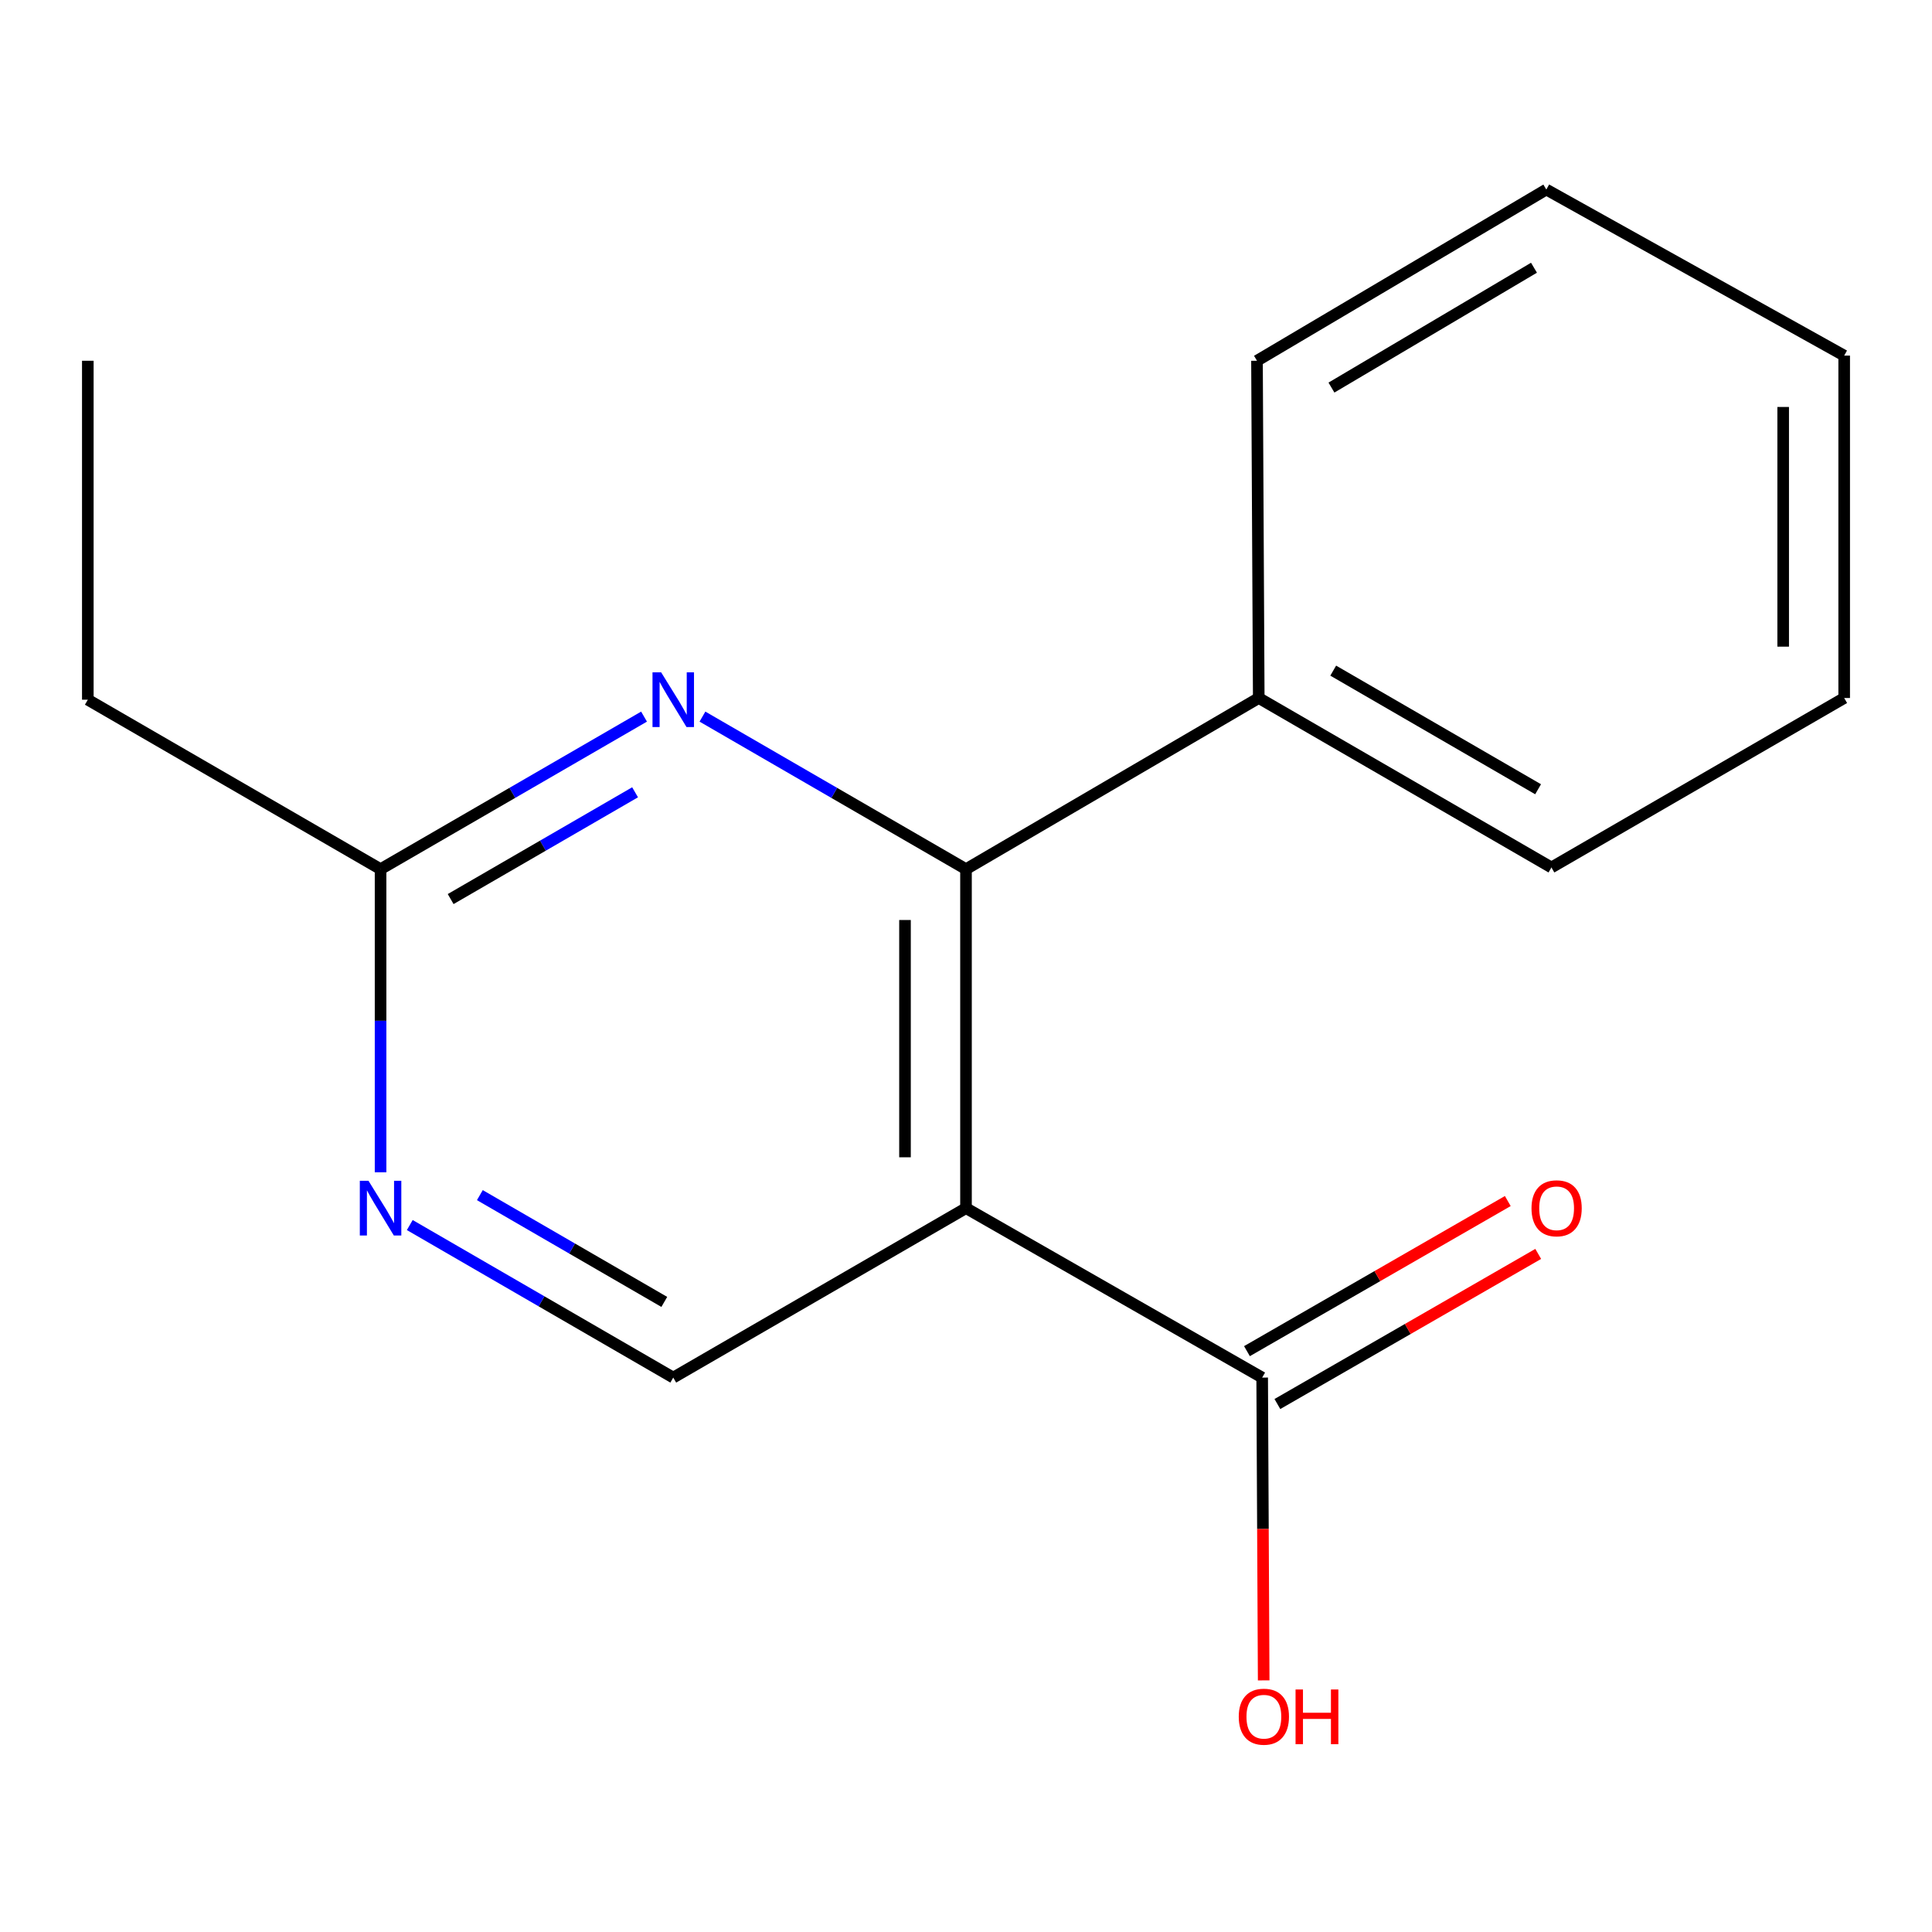 <?xml version='1.0' encoding='iso-8859-1'?>
<svg version='1.1' baseProfile='full'
              xmlns='http://www.w3.org/2000/svg'
                      xmlns:rdkit='http://www.rdkit.org/xml'
                      xmlns:xlink='http://www.w3.org/1999/xlink'
                  xml:space='preserve'
width='1000px' height='1000px' viewBox='0 0 1000 1000'>
<!-- END OF HEADER -->
<rect style='opacity:1.0;fill:#FFFFFF;stroke:none' width='1000' height='1000' x='0' y='0'> </rect>
<path class='bond-0' d='M 500,625.329 L 500,449.875' style='fill:none;fill-rule:evenodd;stroke:#000000;stroke-width:6px;stroke-linecap:butt;stroke-linejoin:miter;stroke-opacity:1' />
<path class='bond-0' d='M 468.425,599.011 L 468.425,476.193' style='fill:none;fill-rule:evenodd;stroke:#000000;stroke-width:6px;stroke-linecap:butt;stroke-linejoin:miter;stroke-opacity:1' />
<path class='bond-2' d='M 500,625.329 L 653.299,713.038' style='fill:none;fill-rule:evenodd;stroke:#000000;stroke-width:6px;stroke-linecap:butt;stroke-linejoin:miter;stroke-opacity:1' />
<path class='bond-3' d='M 500,625.329 L 348.473,713.038' style='fill:none;fill-rule:evenodd;stroke:#000000;stroke-width:6px;stroke-linecap:butt;stroke-linejoin:miter;stroke-opacity:1' />
<path class='bond-1' d='M 500,449.875 L 431.795,410.395' style='fill:none;fill-rule:evenodd;stroke:#000000;stroke-width:6px;stroke-linecap:butt;stroke-linejoin:miter;stroke-opacity:1' />
<path class='bond-1' d='M 431.795,410.395 L 363.59,370.916' style='fill:none;fill-rule:evenodd;stroke:#0000FF;stroke-width:6px;stroke-linecap:butt;stroke-linejoin:miter;stroke-opacity:1' />
<path class='bond-6' d='M 500,449.875 L 651.527,361.288' style='fill:none;fill-rule:evenodd;stroke:#000000;stroke-width:6px;stroke-linecap:butt;stroke-linejoin:miter;stroke-opacity:1' />
<path class='bond-16' d='M 333.357,370.917 L 265.169,410.396' style='fill:none;fill-rule:evenodd;stroke:#0000FF;stroke-width:6px;stroke-linecap:butt;stroke-linejoin:miter;stroke-opacity:1' />
<path class='bond-16' d='M 265.169,410.396 L 196.981,449.875' style='fill:none;fill-rule:evenodd;stroke:#000000;stroke-width:6px;stroke-linecap:butt;stroke-linejoin:miter;stroke-opacity:1' />
<path class='bond-16' d='M 328.721,410.087 L 280.99,437.722' style='fill:none;fill-rule:evenodd;stroke:#0000FF;stroke-width:6px;stroke-linecap:butt;stroke-linejoin:miter;stroke-opacity:1' />
<path class='bond-16' d='M 280.99,437.722 L 233.259,465.357' style='fill:none;fill-rule:evenodd;stroke:#000000;stroke-width:6px;stroke-linecap:butt;stroke-linejoin:miter;stroke-opacity:1' />
<path class='bond-7' d='M 661.173,726.722 L 728.677,687.873' style='fill:none;fill-rule:evenodd;stroke:#000000;stroke-width:6px;stroke-linecap:butt;stroke-linejoin:miter;stroke-opacity:1' />
<path class='bond-7' d='M 728.677,687.873 L 796.181,649.024' style='fill:none;fill-rule:evenodd;stroke:#FF0000;stroke-width:6px;stroke-linecap:butt;stroke-linejoin:miter;stroke-opacity:1' />
<path class='bond-7' d='M 645.424,699.355 L 712.928,660.506' style='fill:none;fill-rule:evenodd;stroke:#000000;stroke-width:6px;stroke-linecap:butt;stroke-linejoin:miter;stroke-opacity:1' />
<path class='bond-7' d='M 712.928,660.506 L 780.432,621.657' style='fill:none;fill-rule:evenodd;stroke:#FF0000;stroke-width:6px;stroke-linecap:butt;stroke-linejoin:miter;stroke-opacity:1' />
<path class='bond-8' d='M 653.299,713.038 L 653.69,791.403' style='fill:none;fill-rule:evenodd;stroke:#000000;stroke-width:6px;stroke-linecap:butt;stroke-linejoin:miter;stroke-opacity:1' />
<path class='bond-8' d='M 653.69,791.403 L 654.082,869.769' style='fill:none;fill-rule:evenodd;stroke:#FF0000;stroke-width:6px;stroke-linecap:butt;stroke-linejoin:miter;stroke-opacity:1' />
<path class='bond-4' d='M 348.473,713.038 L 280.285,673.559' style='fill:none;fill-rule:evenodd;stroke:#000000;stroke-width:6px;stroke-linecap:butt;stroke-linejoin:miter;stroke-opacity:1' />
<path class='bond-4' d='M 280.285,673.559 L 212.098,634.081' style='fill:none;fill-rule:evenodd;stroke:#0000FF;stroke-width:6px;stroke-linecap:butt;stroke-linejoin:miter;stroke-opacity:1' />
<path class='bond-4' d='M 343.838,673.869 L 296.106,646.233' style='fill:none;fill-rule:evenodd;stroke:#000000;stroke-width:6px;stroke-linecap:butt;stroke-linejoin:miter;stroke-opacity:1' />
<path class='bond-4' d='M 296.106,646.233 L 248.375,618.598' style='fill:none;fill-rule:evenodd;stroke:#0000FF;stroke-width:6px;stroke-linecap:butt;stroke-linejoin:miter;stroke-opacity:1' />
<path class='bond-5' d='M 196.981,606.782 L 196.981,528.329' style='fill:none;fill-rule:evenodd;stroke:#0000FF;stroke-width:6px;stroke-linecap:butt;stroke-linejoin:miter;stroke-opacity:1' />
<path class='bond-5' d='M 196.981,528.329 L 196.981,449.875' style='fill:none;fill-rule:evenodd;stroke:#000000;stroke-width:6px;stroke-linecap:butt;stroke-linejoin:miter;stroke-opacity:1' />
<path class='bond-9' d='M 196.981,449.875 L 45.455,362.165' style='fill:none;fill-rule:evenodd;stroke:#000000;stroke-width:6px;stroke-linecap:butt;stroke-linejoin:miter;stroke-opacity:1' />
<path class='bond-10' d='M 651.527,361.288 L 803.019,448.998' style='fill:none;fill-rule:evenodd;stroke:#000000;stroke-width:6px;stroke-linecap:butt;stroke-linejoin:miter;stroke-opacity:1' />
<path class='bond-10' d='M 690.072,347.119 L 796.116,408.515' style='fill:none;fill-rule:evenodd;stroke:#000000;stroke-width:6px;stroke-linecap:butt;stroke-linejoin:miter;stroke-opacity:1' />
<path class='bond-11' d='M 651.527,361.288 L 650.615,186.729' style='fill:none;fill-rule:evenodd;stroke:#000000;stroke-width:6px;stroke-linecap:butt;stroke-linejoin:miter;stroke-opacity:1' />
<path class='bond-12' d='M 45.455,362.165 L 45.455,186.729' style='fill:none;fill-rule:evenodd;stroke:#000000;stroke-width:6px;stroke-linecap:butt;stroke-linejoin:miter;stroke-opacity:1' />
<path class='bond-13' d='M 803.019,448.998 L 954.545,361.288' style='fill:none;fill-rule:evenodd;stroke:#000000;stroke-width:6px;stroke-linecap:butt;stroke-linejoin:miter;stroke-opacity:1' />
<path class='bond-14' d='M 650.615,186.729 L 800.37,98.107' style='fill:none;fill-rule:evenodd;stroke:#000000;stroke-width:6px;stroke-linecap:butt;stroke-linejoin:miter;stroke-opacity:1' />
<path class='bond-14' d='M 689.159,200.609 L 793.987,138.574' style='fill:none;fill-rule:evenodd;stroke:#000000;stroke-width:6px;stroke-linecap:butt;stroke-linejoin:miter;stroke-opacity:1' />
<path class='bond-17' d='M 954.545,361.288 L 954.545,184.062' style='fill:none;fill-rule:evenodd;stroke:#000000;stroke-width:6px;stroke-linecap:butt;stroke-linejoin:miter;stroke-opacity:1' />
<path class='bond-17' d='M 922.97,334.704 L 922.97,210.646' style='fill:none;fill-rule:evenodd;stroke:#000000;stroke-width:6px;stroke-linecap:butt;stroke-linejoin:miter;stroke-opacity:1' />
<path class='bond-15' d='M 800.37,98.107 L 954.545,184.062' style='fill:none;fill-rule:evenodd;stroke:#000000;stroke-width:6px;stroke-linecap:butt;stroke-linejoin:miter;stroke-opacity:1' />
<path  class='atom-2' d='M 342.213 348.005
L 351.493 363.005
Q 352.413 364.485, 353.893 367.165
Q 355.373 369.845, 355.453 370.005
L 355.453 348.005
L 359.213 348.005
L 359.213 376.325
L 355.333 376.325
L 345.373 359.925
Q 344.213 358.005, 342.973 355.805
Q 341.773 353.605, 341.413 352.925
L 341.413 376.325
L 337.733 376.325
L 337.733 348.005
L 342.213 348.005
' fill='#0000FF'/>
<path  class='atom-5' d='M 190.721 611.169
L 200.001 626.169
Q 200.921 627.649, 202.401 630.329
Q 203.881 633.009, 203.961 633.169
L 203.961 611.169
L 207.721 611.169
L 207.721 639.489
L 203.841 639.489
L 193.881 623.089
Q 192.721 621.169, 191.481 618.969
Q 190.281 616.769, 189.921 616.089
L 189.921 639.489
L 186.241 639.489
L 186.241 611.169
L 190.721 611.169
' fill='#0000FF'/>
<path  class='atom-8' d='M 792.703 625.409
Q 792.703 618.609, 796.063 614.809
Q 799.423 611.009, 805.703 611.009
Q 811.983 611.009, 815.343 614.809
Q 818.703 618.609, 818.703 625.409
Q 818.703 632.289, 815.303 636.209
Q 811.903 640.089, 805.703 640.089
Q 799.463 640.089, 796.063 636.209
Q 792.703 632.329, 792.703 625.409
M 805.703 636.889
Q 810.023 636.889, 812.343 634.009
Q 814.703 631.089, 814.703 625.409
Q 814.703 619.849, 812.343 617.049
Q 810.023 614.209, 805.703 614.209
Q 801.383 614.209, 799.023 617.009
Q 796.703 619.809, 796.703 625.409
Q 796.703 631.129, 799.023 634.009
Q 801.383 636.889, 805.703 636.889
' fill='#FF0000'/>
<path  class='atom-9' d='M 641.176 888.555
Q 641.176 881.755, 644.536 877.955
Q 647.896 874.155, 654.176 874.155
Q 660.456 874.155, 663.816 877.955
Q 667.176 881.755, 667.176 888.555
Q 667.176 895.435, 663.776 899.355
Q 660.376 903.235, 654.176 903.235
Q 647.936 903.235, 644.536 899.355
Q 641.176 895.475, 641.176 888.555
M 654.176 900.035
Q 658.496 900.035, 660.816 897.155
Q 663.176 894.235, 663.176 888.555
Q 663.176 882.995, 660.816 880.195
Q 658.496 877.355, 654.176 877.355
Q 649.856 877.355, 647.496 880.155
Q 645.176 882.955, 645.176 888.555
Q 645.176 894.275, 647.496 897.155
Q 649.856 900.035, 654.176 900.035
' fill='#FF0000'/>
<path  class='atom-9' d='M 670.576 874.475
L 674.416 874.475
L 674.416 886.515
L 688.896 886.515
L 688.896 874.475
L 692.736 874.475
L 692.736 902.795
L 688.896 902.795
L 688.896 889.715
L 674.416 889.715
L 674.416 902.795
L 670.576 902.795
L 670.576 874.475
' fill='#FF0000'/>
</svg>

